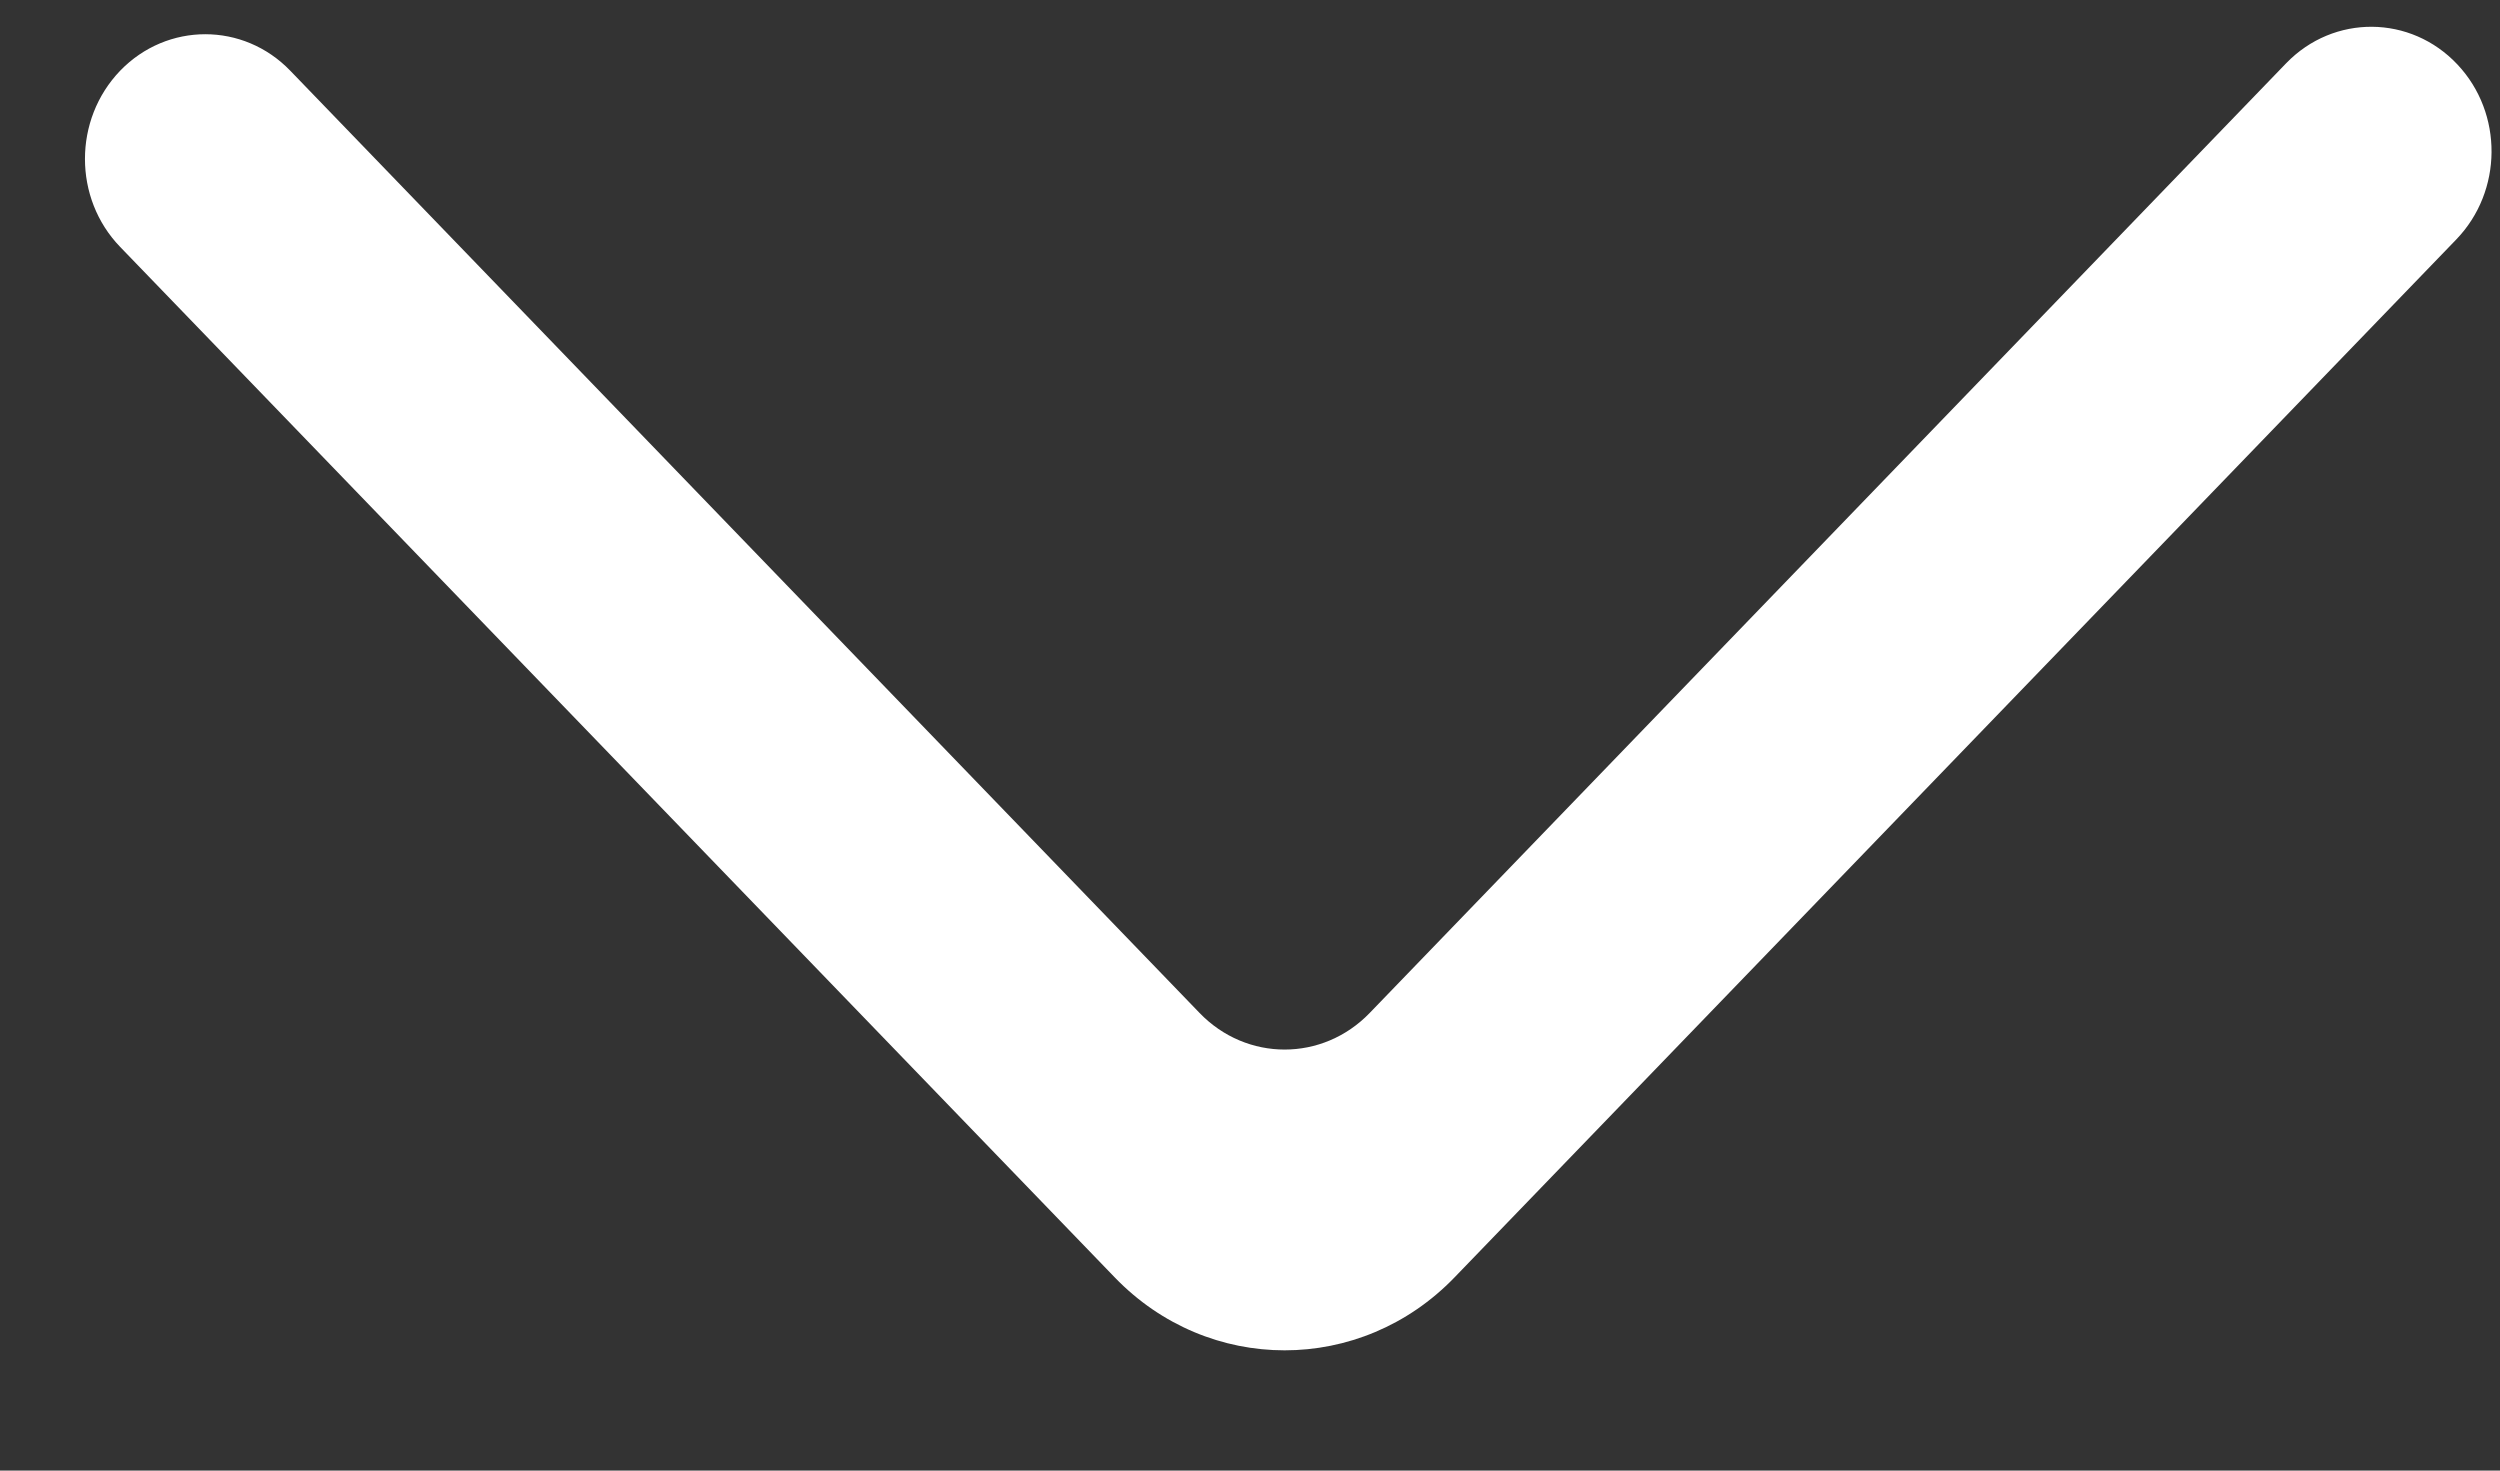 <svg width="17" height="10" viewBox="0 0 17 10" fill="none" xmlns="http://www.w3.org/2000/svg">
<rect x="0" y="0" width="17" height="10" fill="#333333" stroke="none"/>
<path id="Vector" fill-rule="evenodd" clip-rule="evenodd" d="M0.817 0.481C0.498 0.813 0.498 1.349 0.817 1.679L7.579 8.685C8.217 9.348 9.254 9.348 9.892 8.685L16.703 1.628C17.019 1.3 17.023 0.771 16.711 0.439C16.393 0.1 15.869 0.096 15.546 0.43L9.314 6.888C8.994 7.22 8.477 7.22 8.157 6.888L1.974 0.481C1.655 0.15 1.137 0.15 0.817 0.481Z" fill="white"/>
</svg>
